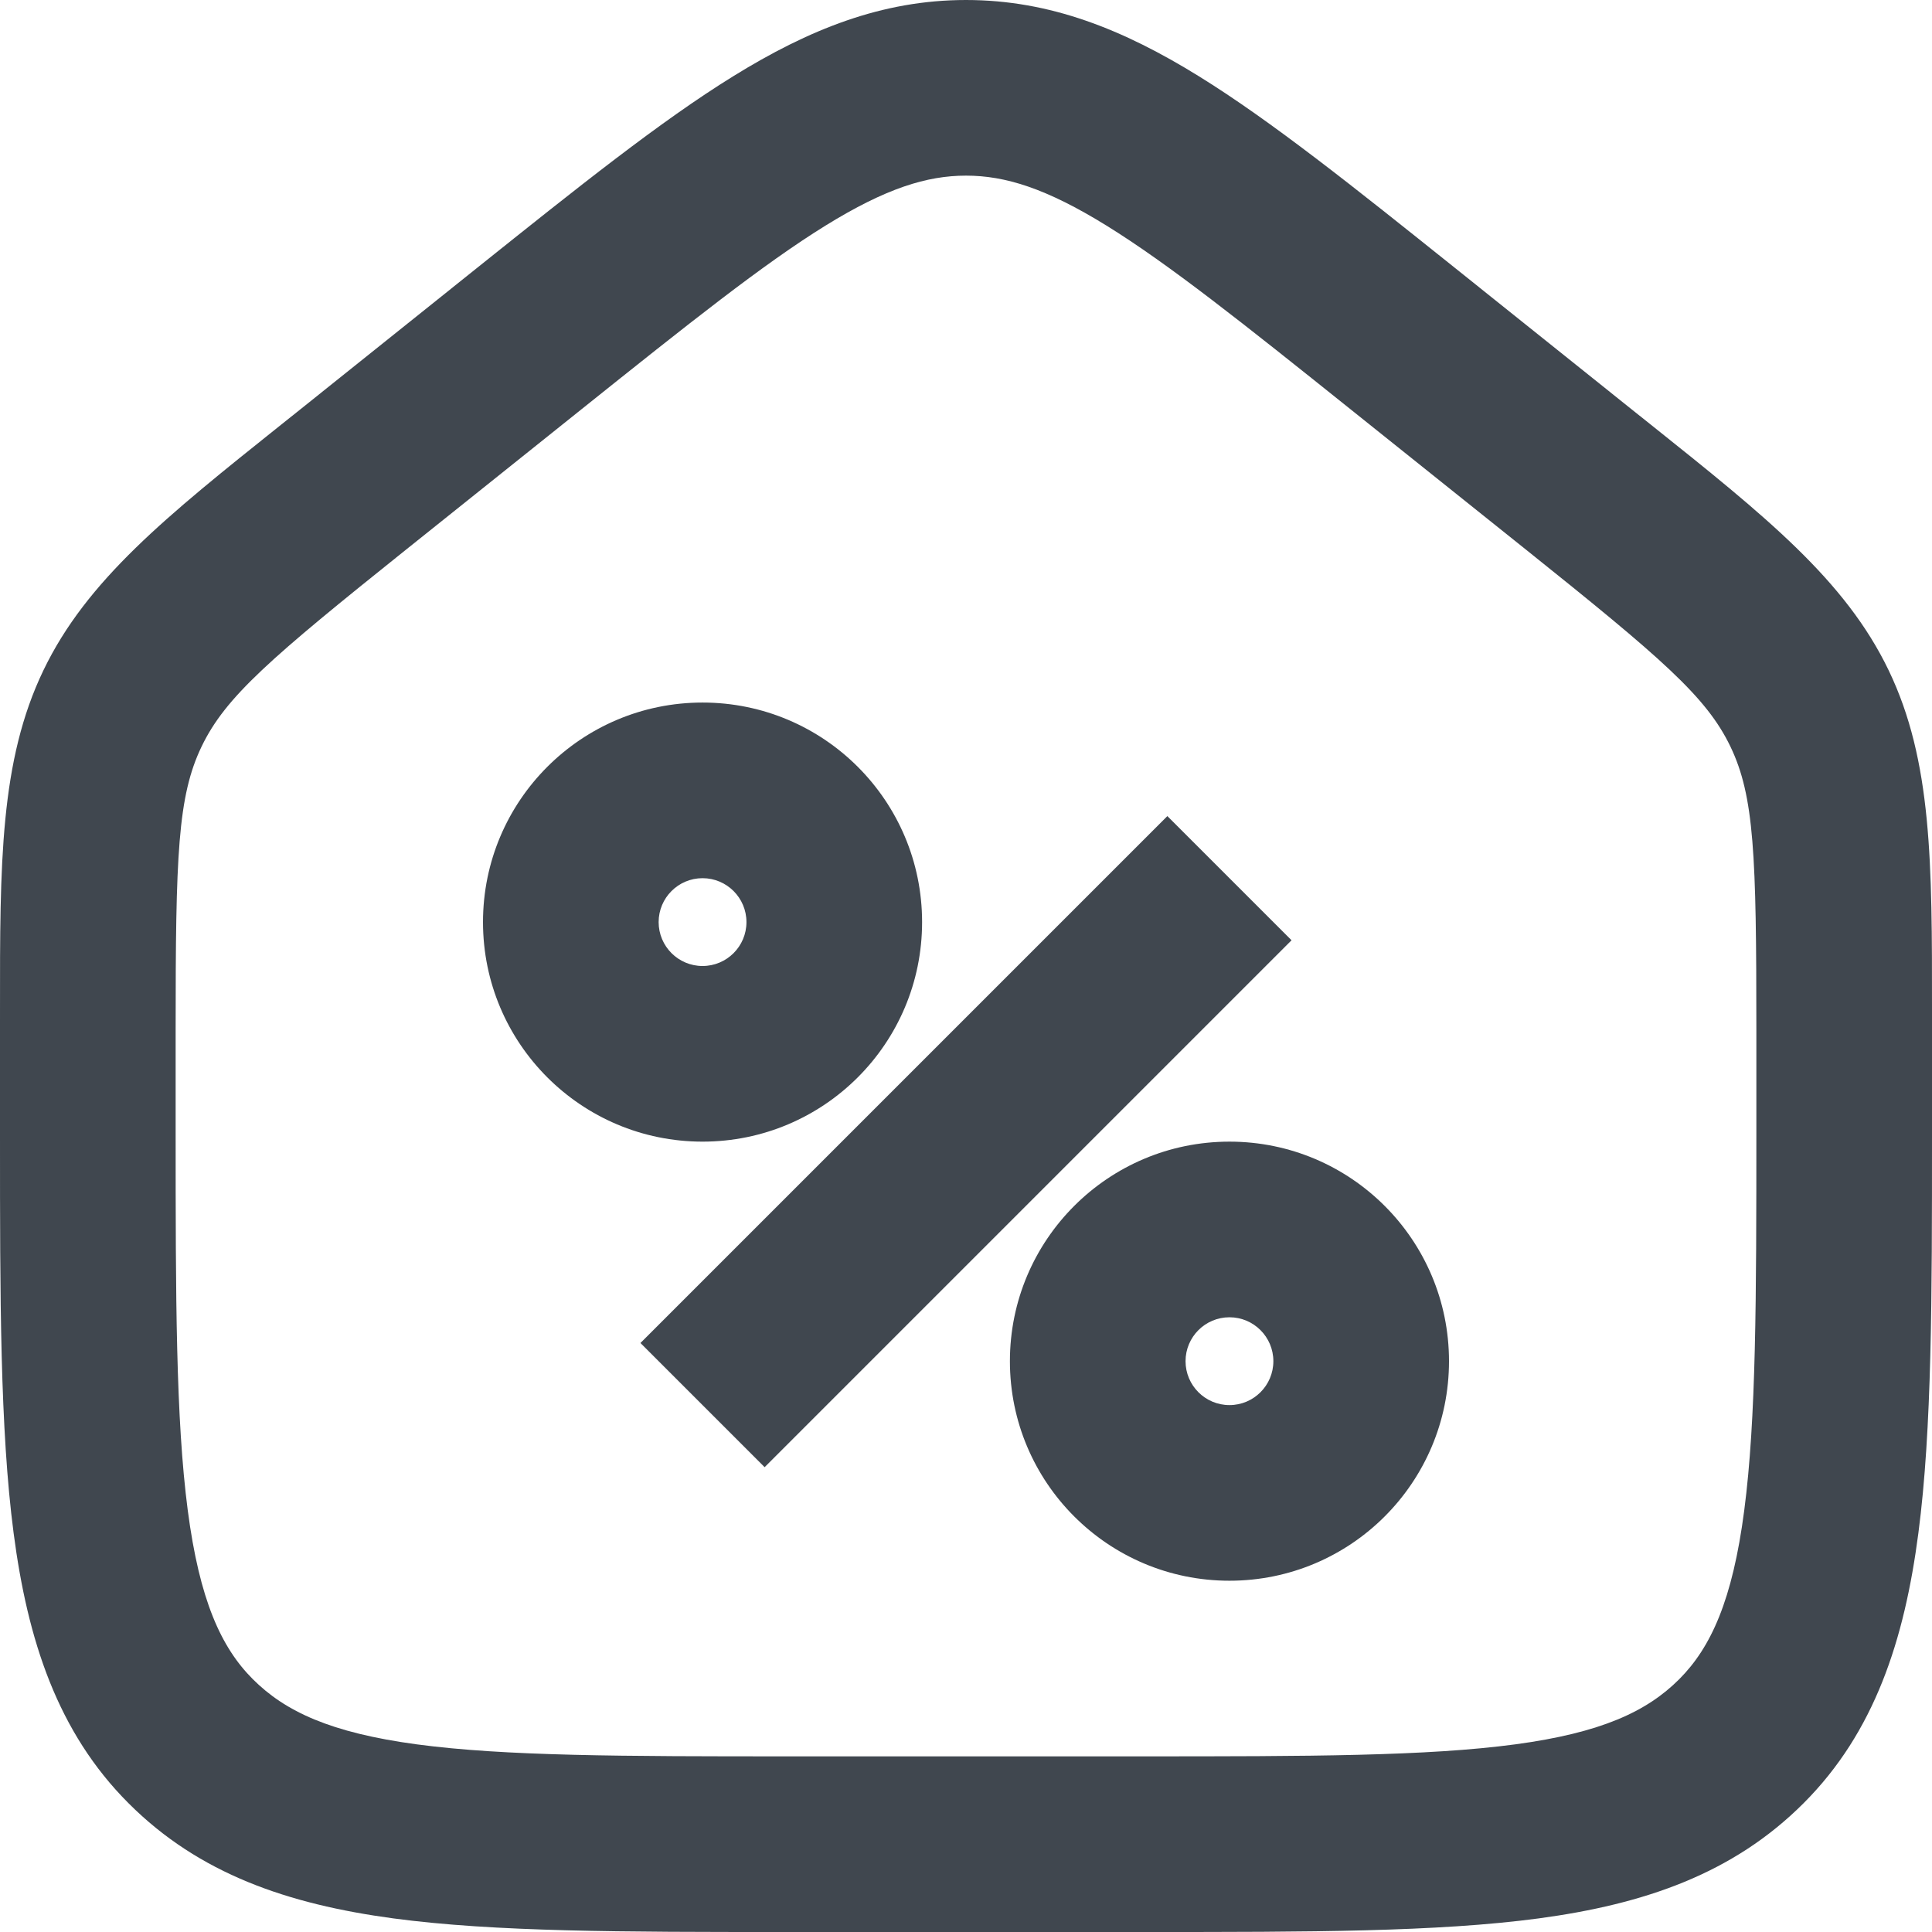 <svg width="22" height="22" viewBox="0 0 22 22" fill="none" xmlns="http://www.w3.org/2000/svg">
<path fill-rule="evenodd" clip-rule="evenodd" d="M9.4 2.569C8.689 3.009 7.845 3.682 6.627 4.656L4.627 6.256C3.077 7.497 2.569 7.933 2.296 8.5C2.023 9.068 2 9.737 2 11.723V12.877C2 14.79 2.002 16.158 2.138 17.198C2.272 18.22 2.517 18.759 2.879 19.121C3.248 19.49 3.766 19.731 4.744 19.863C5.751 19.998 7.086 20 9 20H13C14.914 20 16.249 19.998 17.256 19.863C18.234 19.731 18.753 19.49 19.122 19.121C19.483 18.759 19.729 18.22 19.862 17.198C19.998 16.158 20 14.79 20 12.877V11.723C20 9.737 19.977 9.068 19.704 8.5C19.431 7.933 18.923 7.497 17.373 6.256L15.373 4.656C14.156 3.682 13.311 3.009 12.6 2.569C11.912 2.144 11.447 2 11 2C10.554 2 10.088 2.144 9.4 2.569ZM8.348 0.869C9.209 0.336 10.043 0 11 0C11.957 0 12.792 0.336 13.653 0.869C14.479 1.38 15.417 2.13 16.573 3.055L18.622 4.695C18.681 4.741 18.738 4.787 18.795 4.833C20.102 5.877 21.012 6.604 21.507 7.634C22.002 8.664 22.001 9.828 22 11.502C22 11.574 22 11.648 22 11.723V12.947C22 14.774 22 16.273 21.845 17.457C21.686 18.676 21.346 19.726 20.536 20.535C19.733 21.338 18.723 21.683 17.523 21.845C16.366 22 14.897 22 13.073 22H8.927C7.104 22 5.634 22 4.478 21.845C3.278 21.683 2.267 21.338 1.465 20.535C0.655 19.726 0.314 18.676 0.155 17.457C0 16.273 0 14.774 0 12.947L0 11.723C0 11.648 0 11.574 7.66013e-05 11.502C-0.001 9.828 -0.001 8.664 0.494 7.634C0.989 6.604 1.898 5.877 3.205 4.833C3.262 4.787 3.32 4.741 3.378 4.695L5.427 3.055C6.583 2.13 7.521 1.38 8.348 0.869ZM8 10C7.724 10 7.5 10.224 7.5 10.5C7.5 10.776 7.724 11 8 11C8.276 11 8.5 10.776 8.5 10.5C8.5 10.224 8.276 10 8 10ZM5.5 10.5C5.5 9.119 6.619 8 8 8C9.381 8 10.5 9.119 10.5 10.5C10.5 11.881 9.381 13 8 13C6.619 13 5.5 11.881 5.5 10.5ZM7.293 15.293L13.293 9.293L14.707 10.707L8.707 16.707L7.293 15.293ZM14 15C13.724 15 13.5 15.224 13.5 15.5C13.5 15.776 13.724 16 14 16C14.276 16 14.5 15.776 14.5 15.5C14.5 15.224 14.276 15 14 15ZM11.5 15.5C11.5 14.119 12.619 13 14 13C15.381 13 16.5 14.119 16.5 15.5C16.5 16.881 15.381 18 14 18C12.619 18 11.5 16.881 11.5 15.5Z" fill="#40474F"/>
</svg>
